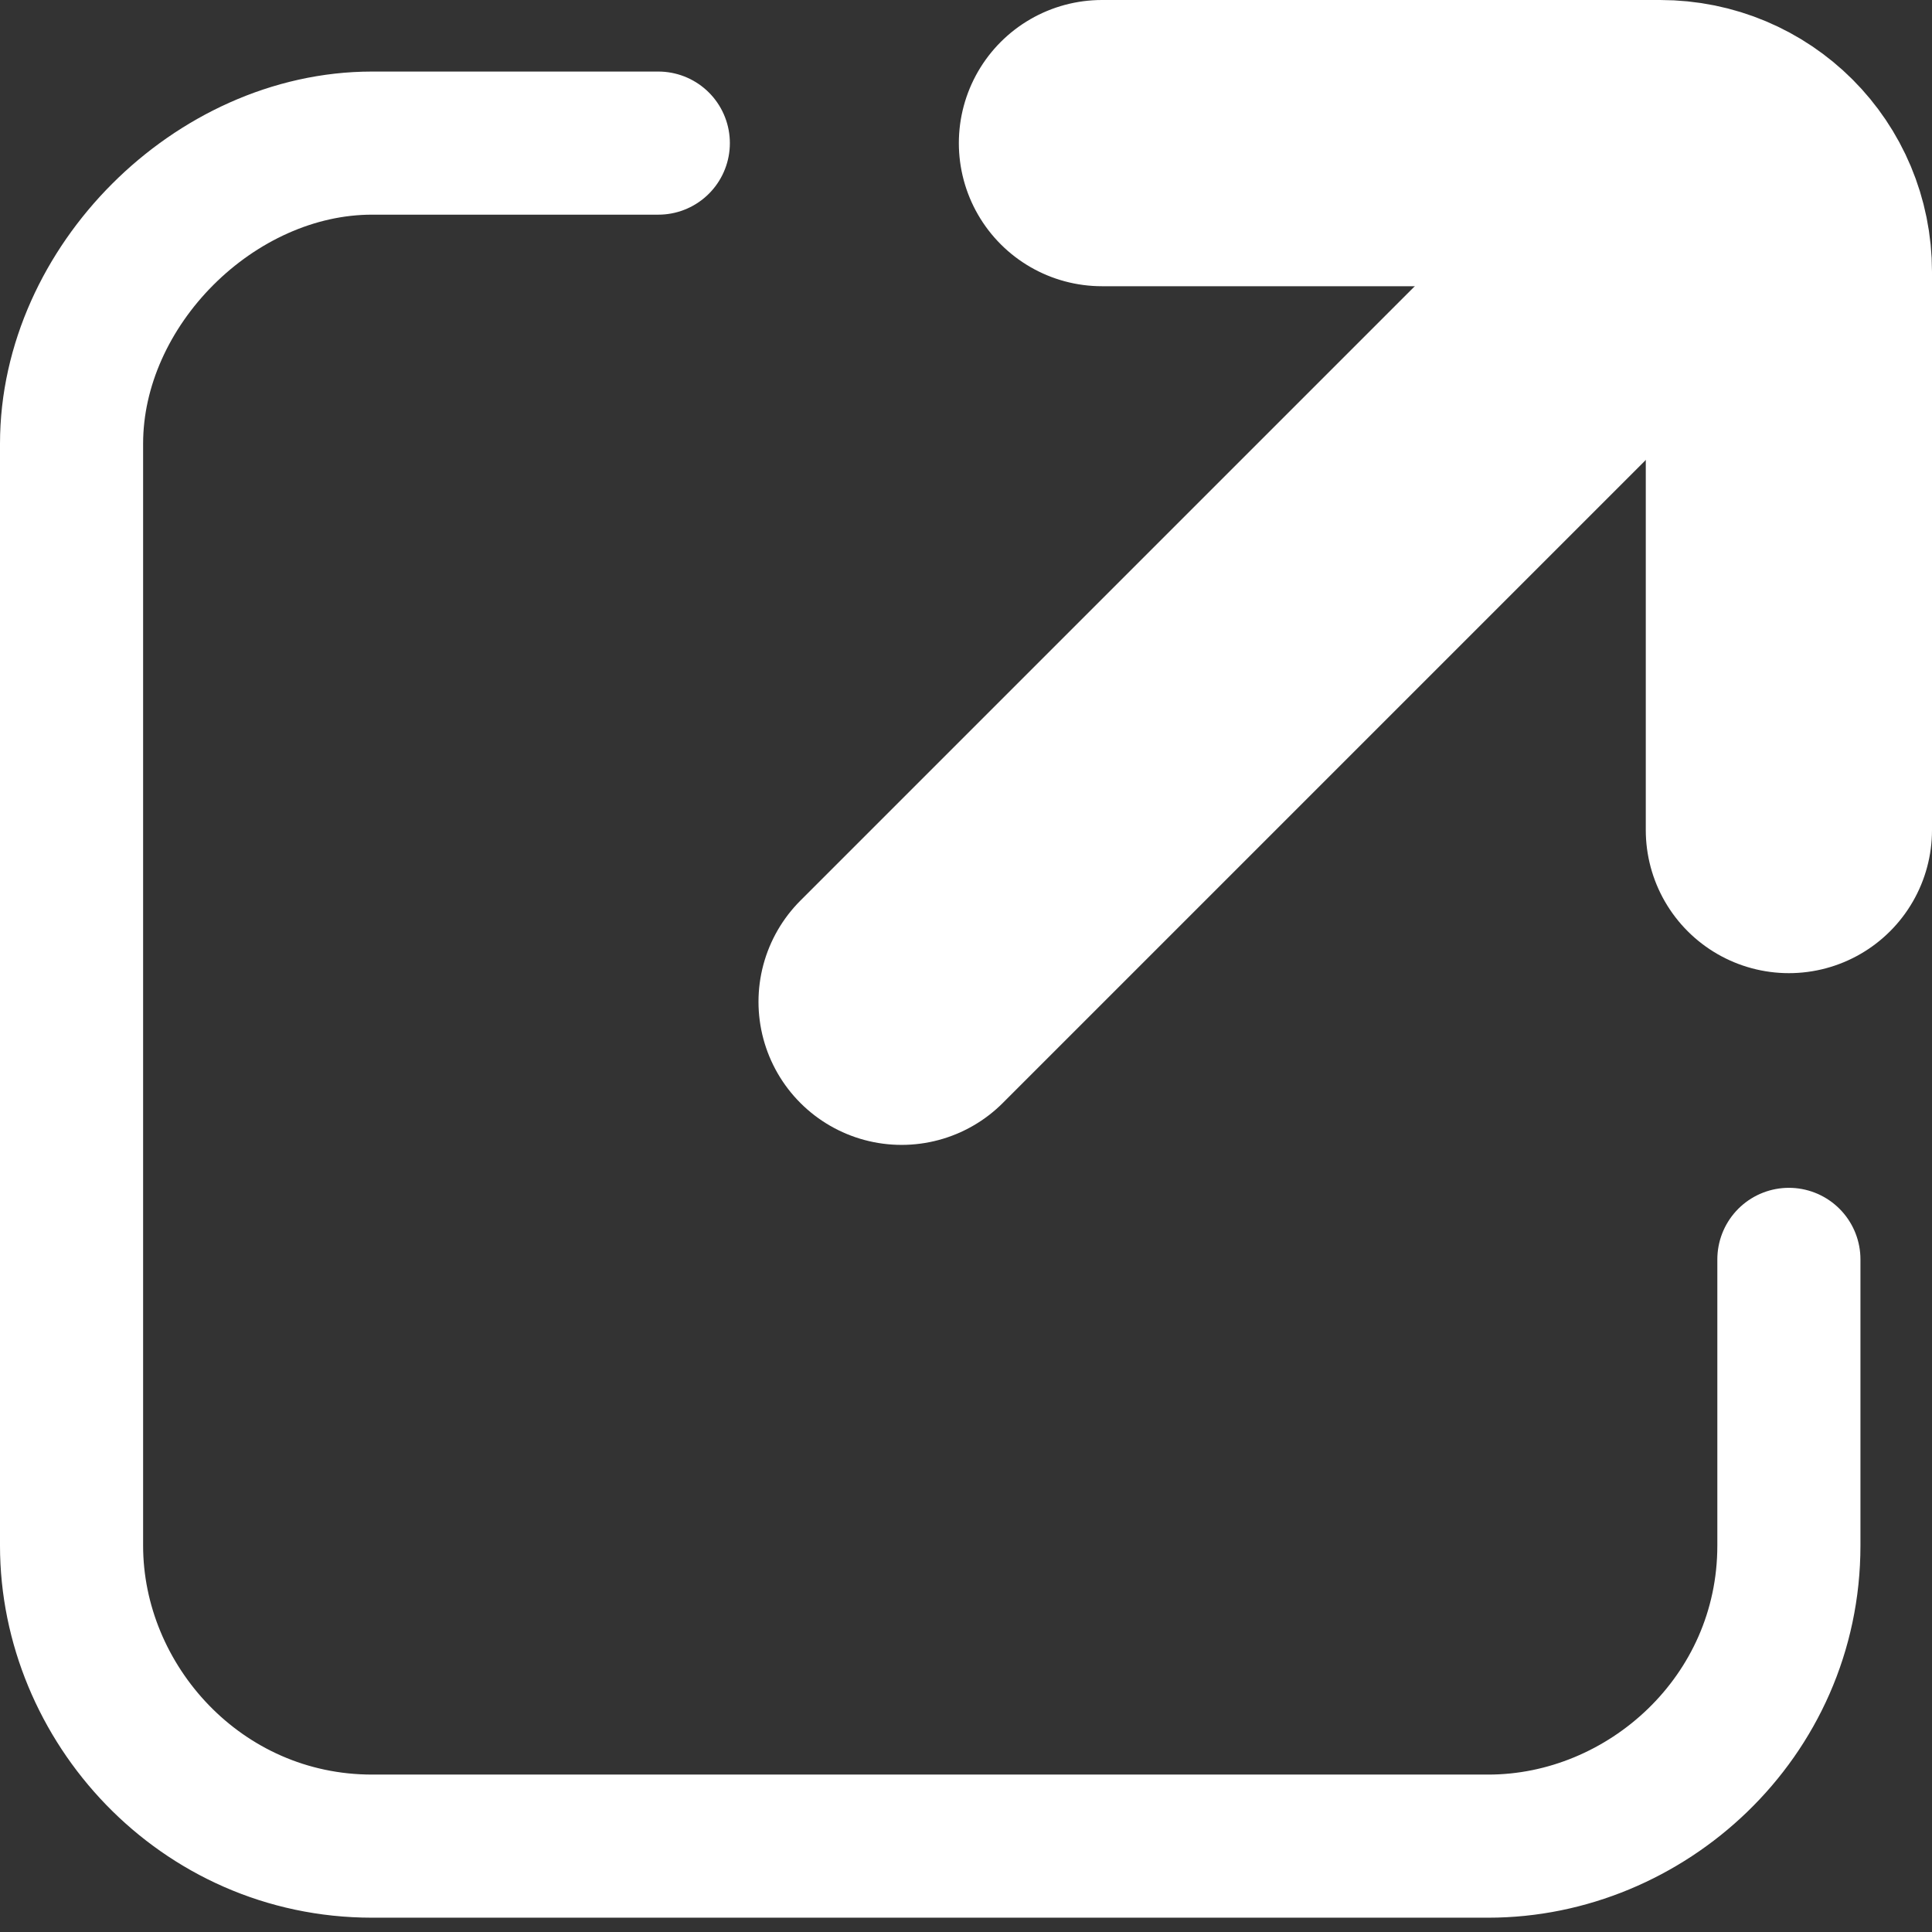 <?xml version="1.0" encoding="UTF-8"?>
<svg xmlns="http://www.w3.org/2000/svg" version="1.1" viewBox="0 0 13.5 13.5">
  <rect x="0" y="0" width="13.5" height="13.5" fill="#333333" stroke="none"/>
  <defs>
    <style>
      .cls-1 {
        stroke-width: 2px;
      }

      .cls-1, .cls-2 {
        fill: none;
        stroke: #fff;
        stroke-linecap: round;
        stroke-linejoin: round;
      }
    </style>
  </defs>
  <!-- Generator: Adobe Illustrator 28.7.1, SVG Export Plug-In . SVG Version: 1.2.0 Build 142)  -->
  <g>
    <g id="_レイヤー_1" data-name="レイヤー_1">
      <g id="_グループ_2080" data-name="グループ_2080">
        <path id="_パス_1915" data-name="パス_1915" class="cls-1" d="M7.7,1h3.9c.5,0,.9.4.9.9v3.9"/>
        <path id="_パス_1916" data-name="パス_1916" class="cls-2" d="M12.5,8.8v2c0,1.2-1,2.1-2.1,2.1H2.6c-1.2,0-2.1-1-2.1-2.1h0V3.1C.5,2,1.5,1,2.6,1h2"/>
        <line id="_線_12" data-name="線_12" class="cls-1" x1="11.8" y1="1.5" x2="6.3" y2="7"/>
      </g>
    </g>
  </g>
</svg>